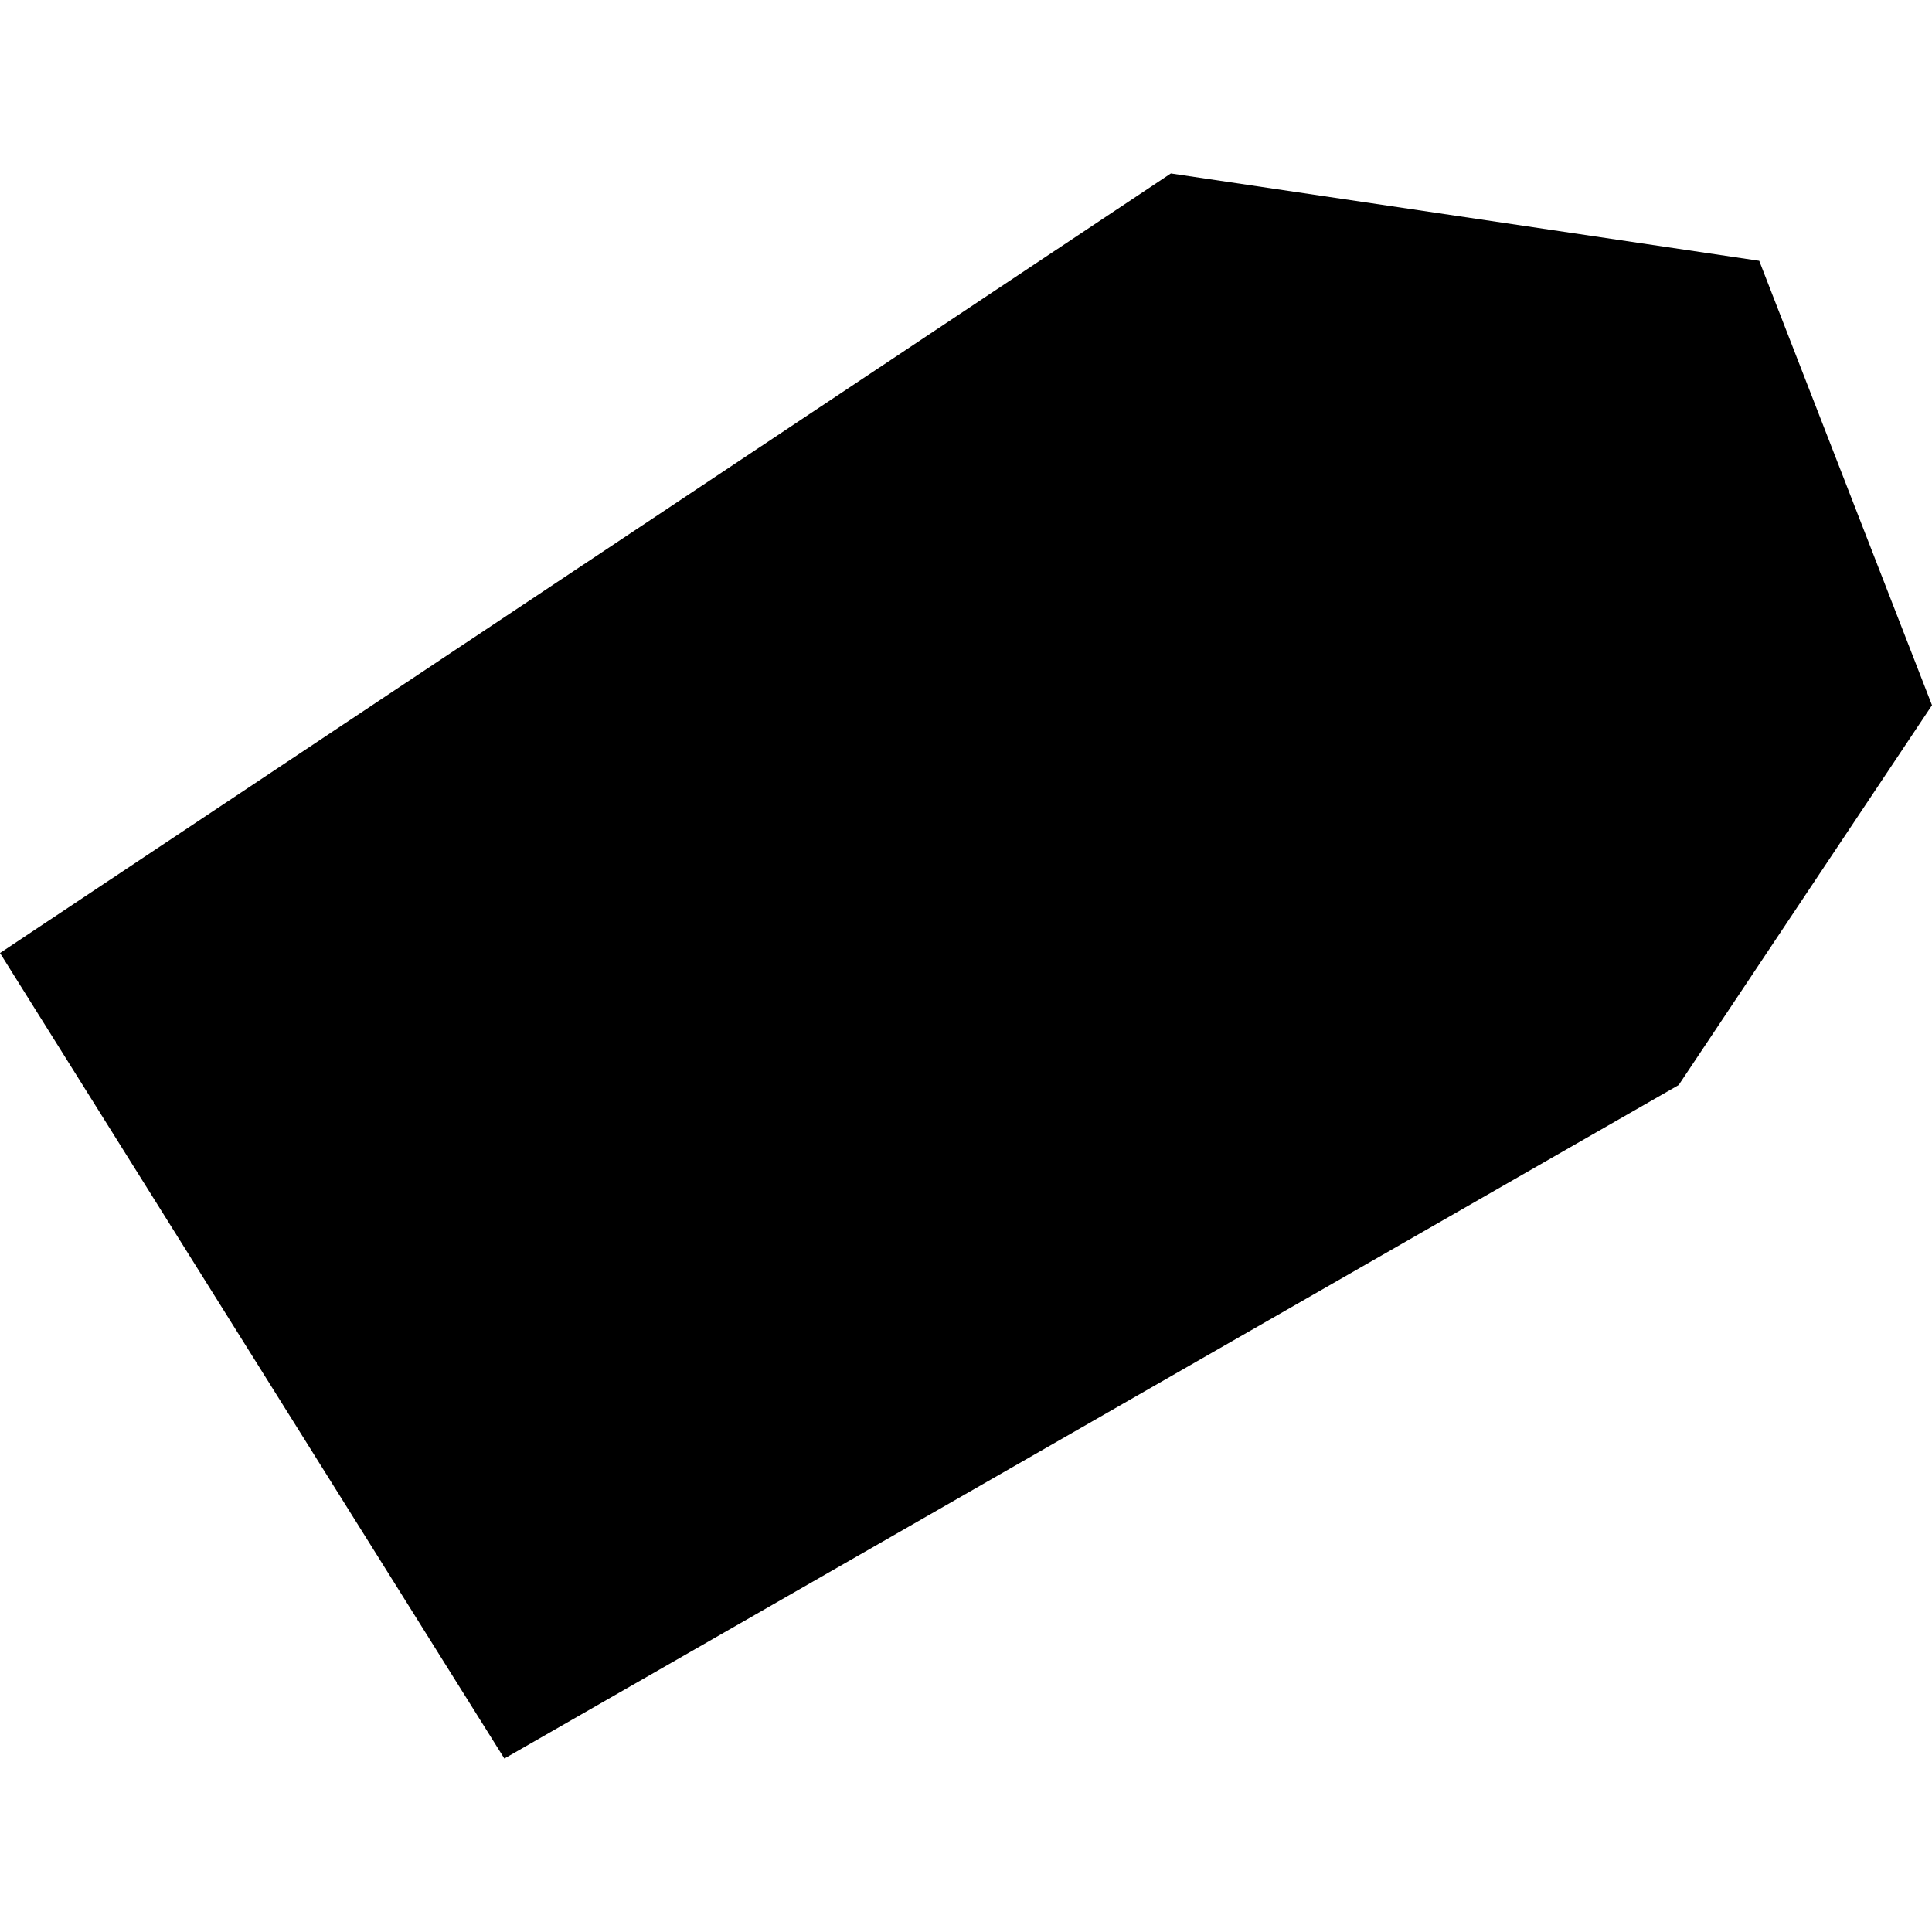 <?xml version="1.0" encoding="utf-8" standalone="no"?>
<!DOCTYPE svg PUBLIC "-//W3C//DTD SVG 1.1//EN"
  "http://www.w3.org/Graphics/SVG/1.1/DTD/svg11.dtd">
<!-- Created with matplotlib (https://matplotlib.org/) -->
<svg height="288pt" version="1.1" viewBox="0 0 288 288" width="288pt" xmlns="http://www.w3.org/2000/svg" xmlns:xlink="http://www.w3.org/1999/xlink">
 <defs>
  <style type="text/css">
*{stroke-linecap:butt;stroke-linejoin:round;}
  </style>
 </defs>
 <g id="figure_1">
  <g id="patch_1">
   <path d="M 0 288 
L 288 288 
L 288 0 
L 0 0 
z
" style="fill:none;opacity:0;"/>
  </g>
  <g id="axes_1">
   <g id="PatchCollection_1">
    <path clip-path="url(#p6828138338)" d="M 0 142.066 
L 75.185 262.143 
L 250.233 161.749 
L 288 105.128 
L 262.245 38.877 
L 174.541 25.857 
L 0 142.066 
"/>
   </g>
  </g>
 </g>
 <defs>
  <clipPath id="p6828138338">
   <rect height="236.285" width="288" x="0" y="25.857"/>
  </clipPath>
 </defs>
</svg>

